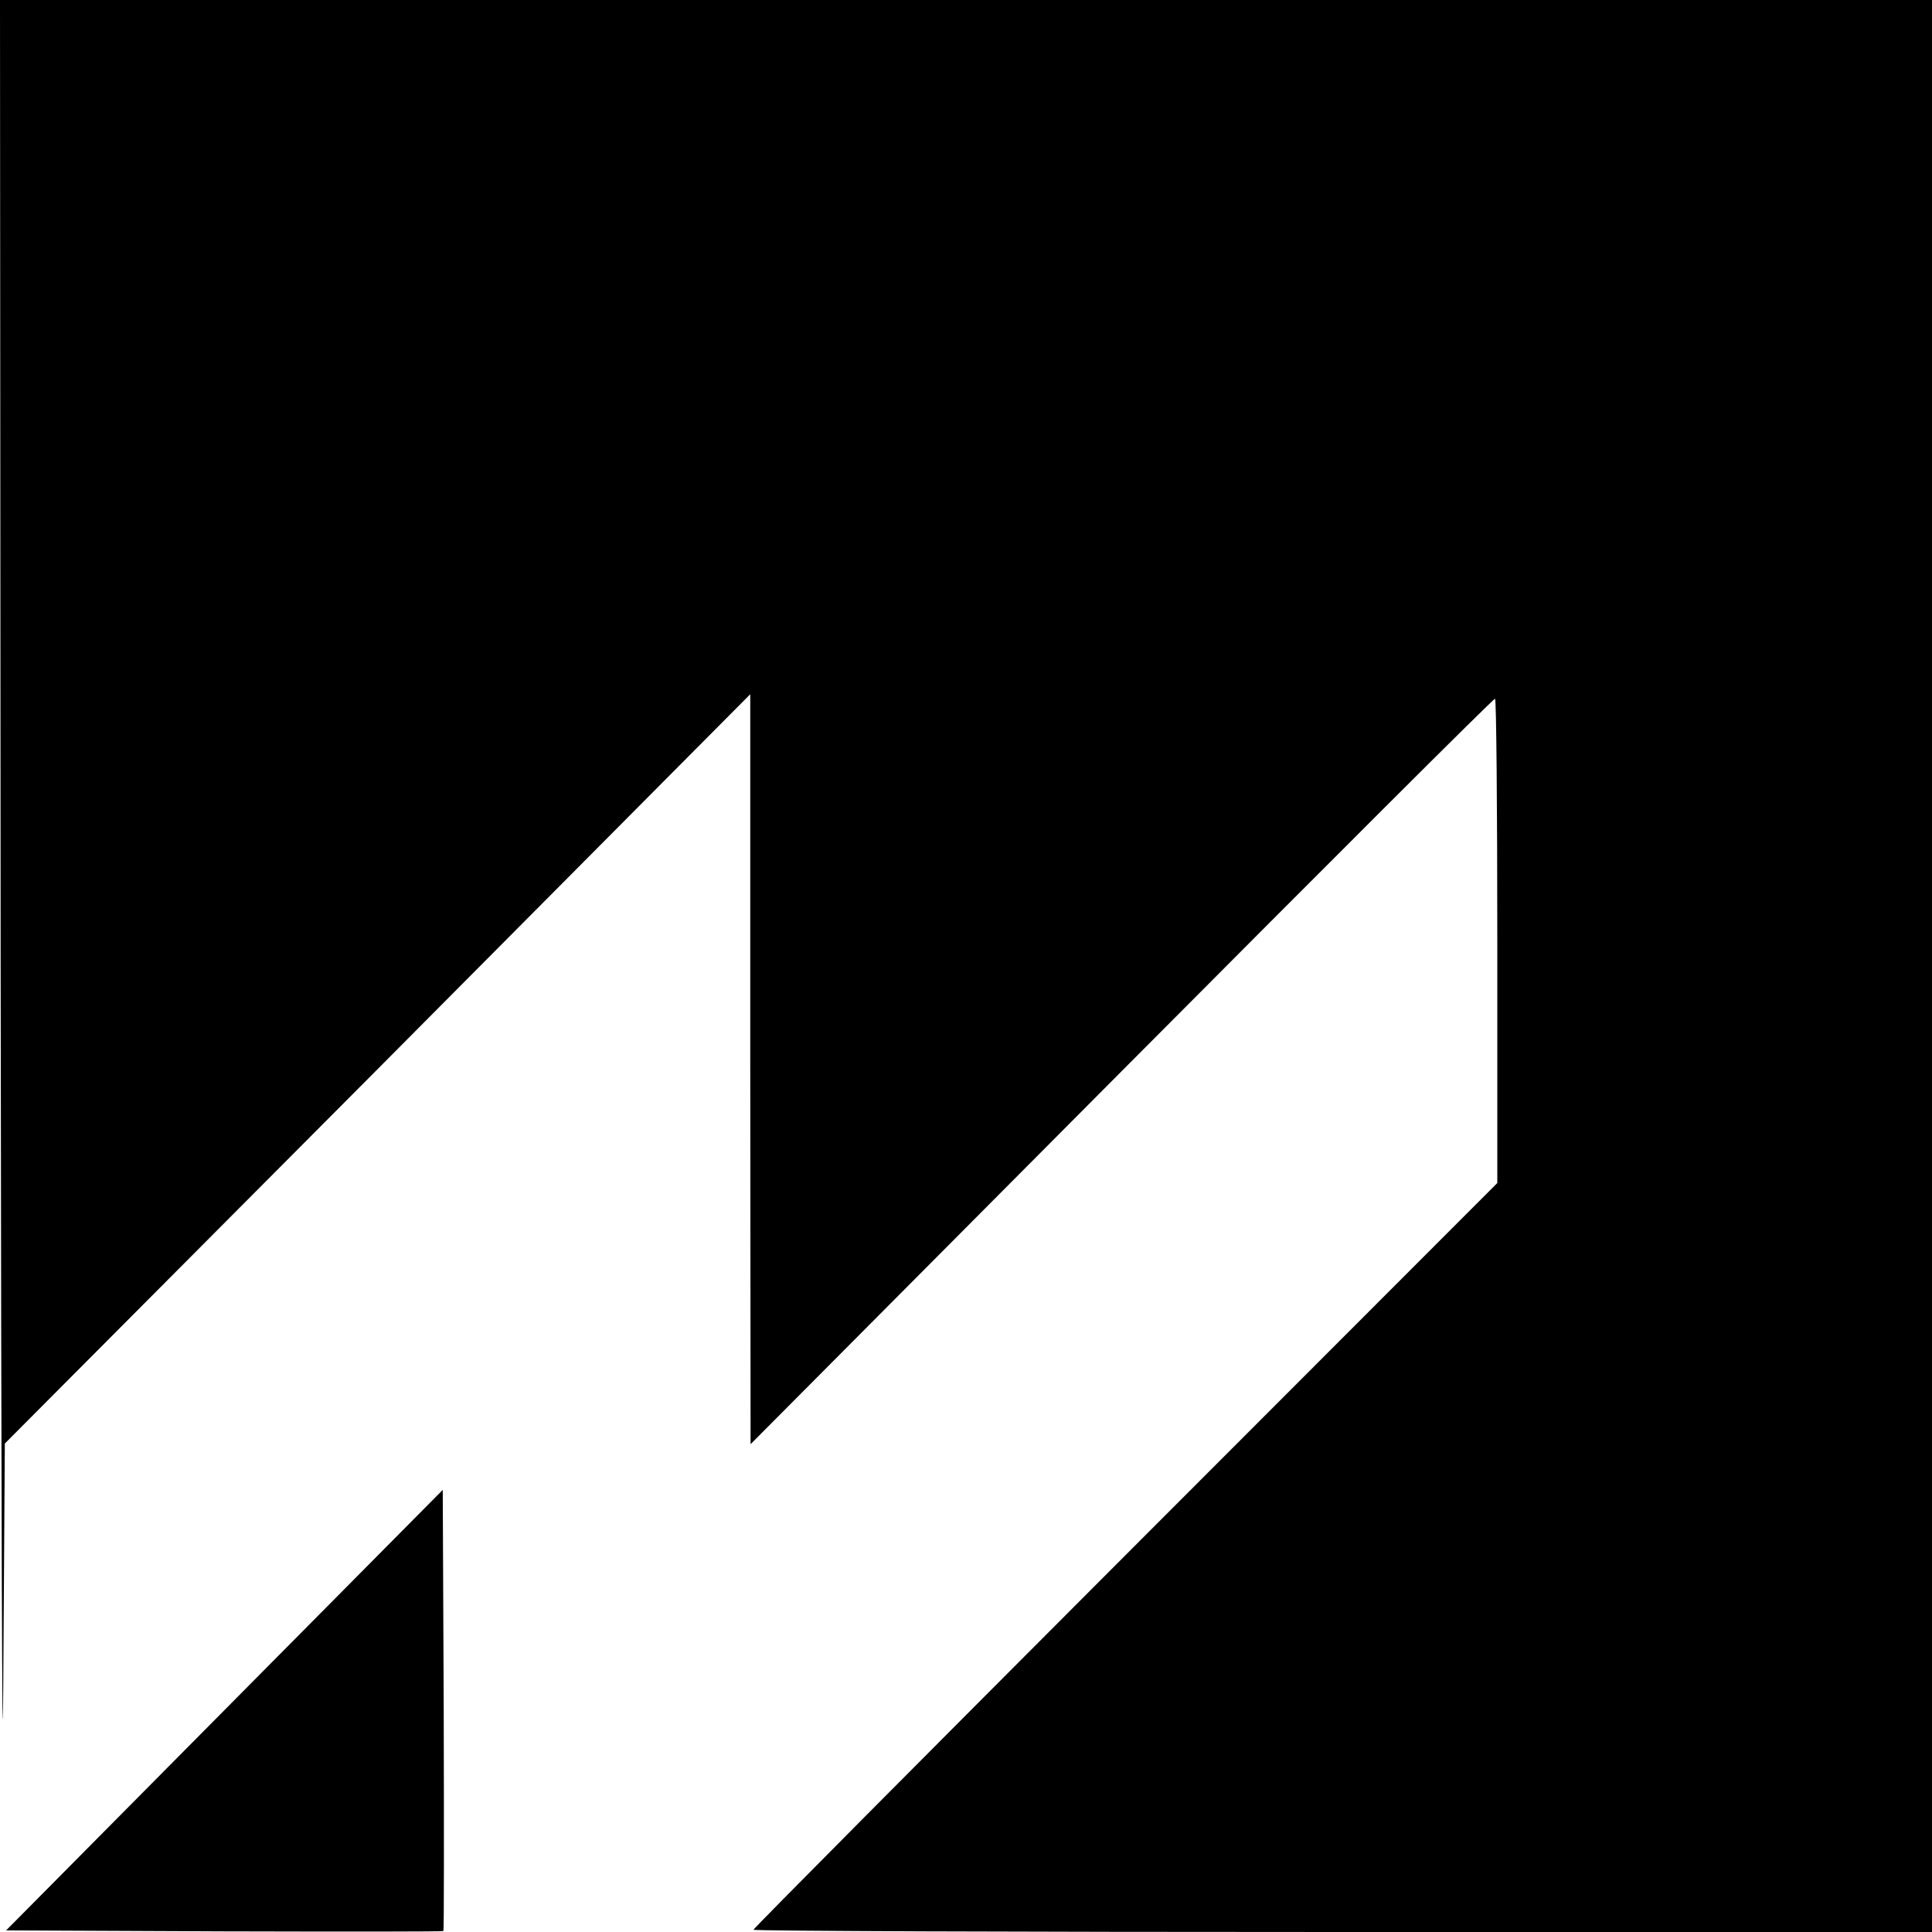<?xml version="1.0" standalone="no"?>
<!DOCTYPE svg PUBLIC "-//W3C//DTD SVG 20010904//EN"
 "http://www.w3.org/TR/2001/REC-SVG-20010904/DTD/svg10.dtd">
<svg version="1.0" xmlns="http://www.w3.org/2000/svg"
 width="600pt" height="600pt" viewBox="0 0 600 600"
 preserveAspectRatio="xMidYMid meet">
<g transform="translate(0,600) scale(0.1,-0.1)"
fill="#000000" stroke="none">
<path d="M2 2998 c2 -1652 5 -2661 8 -2242 l5 761 1158 1163 1157 1164 0
-1165 1 -1164 1152 1158 c634 637 1155 1158 1160 1157 4 0 7 -338 7 -752 l0
-752 -1155 -1156 c-635 -636 -1155 -1159 -1155 -1163 0 -4 823 -7 1830 -7
l1830 0 0 3000 0 3000 -3000 0 -3000 0 2 -3002z"/>
<path d="M697 689 l-678 -684 677 -3 c372 -1 679 -1 681 1 2 2 2 311 1 687
l-3 683 -678 -684z"/>
</g>
</svg>
